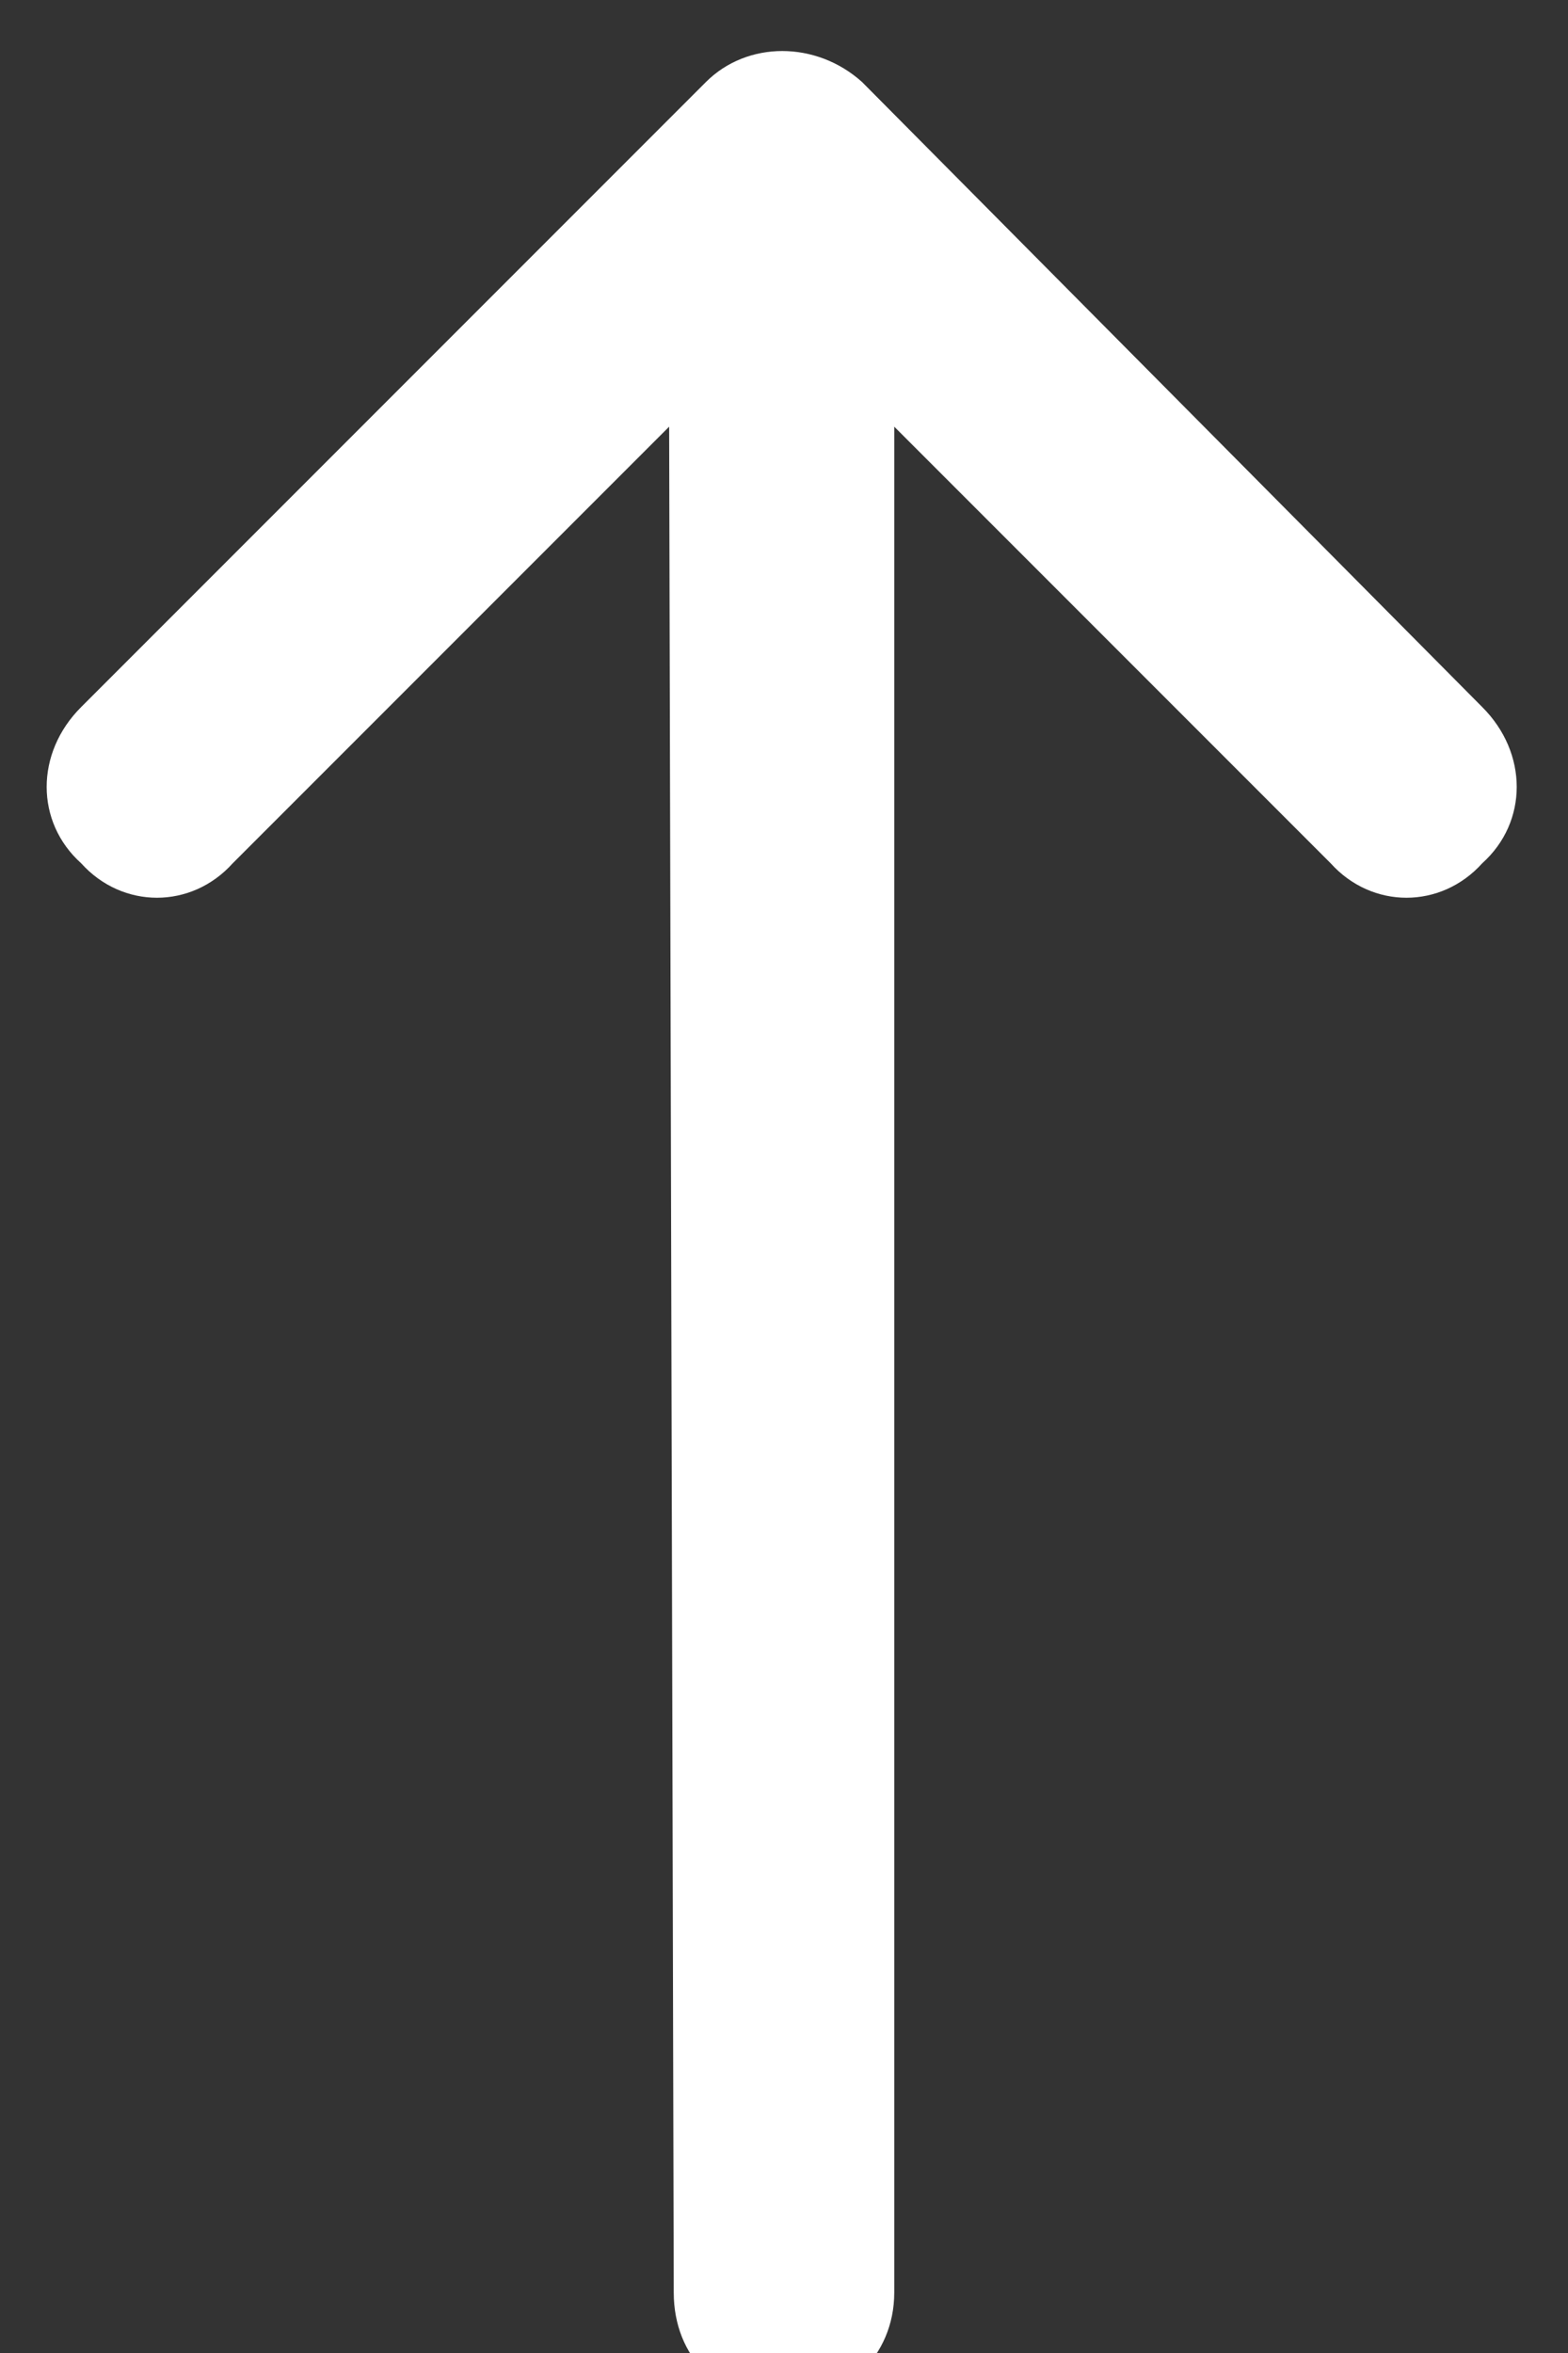 <svg width="16" height="24" viewBox="0 0 16 24" fill="none" xmlns="http://www.w3.org/2000/svg">
<rect x="0" y="0" width="16" height="24" fill="#333333" stroke="none"/>
<path d="M8.797 0.837L15.125 7.212C15.594 7.68 15.594 8.384 15.125 8.805C14.703 9.274 14 9.274 13.578 8.805L9.125 4.352L9.125 23.384C9.125 24.04 8.609 24.509 8 24.509C7.344 24.509 6.875 24.04 6.875 23.384L6.828 4.352L2.375 8.805C1.953 9.274 1.25 9.274 0.828 8.805C0.359 8.384 0.359 7.68 0.828 7.212L7.203 0.837C7.625 0.415 8.328 0.415 8.797 0.837Z" fill="white"/>
</svg>
